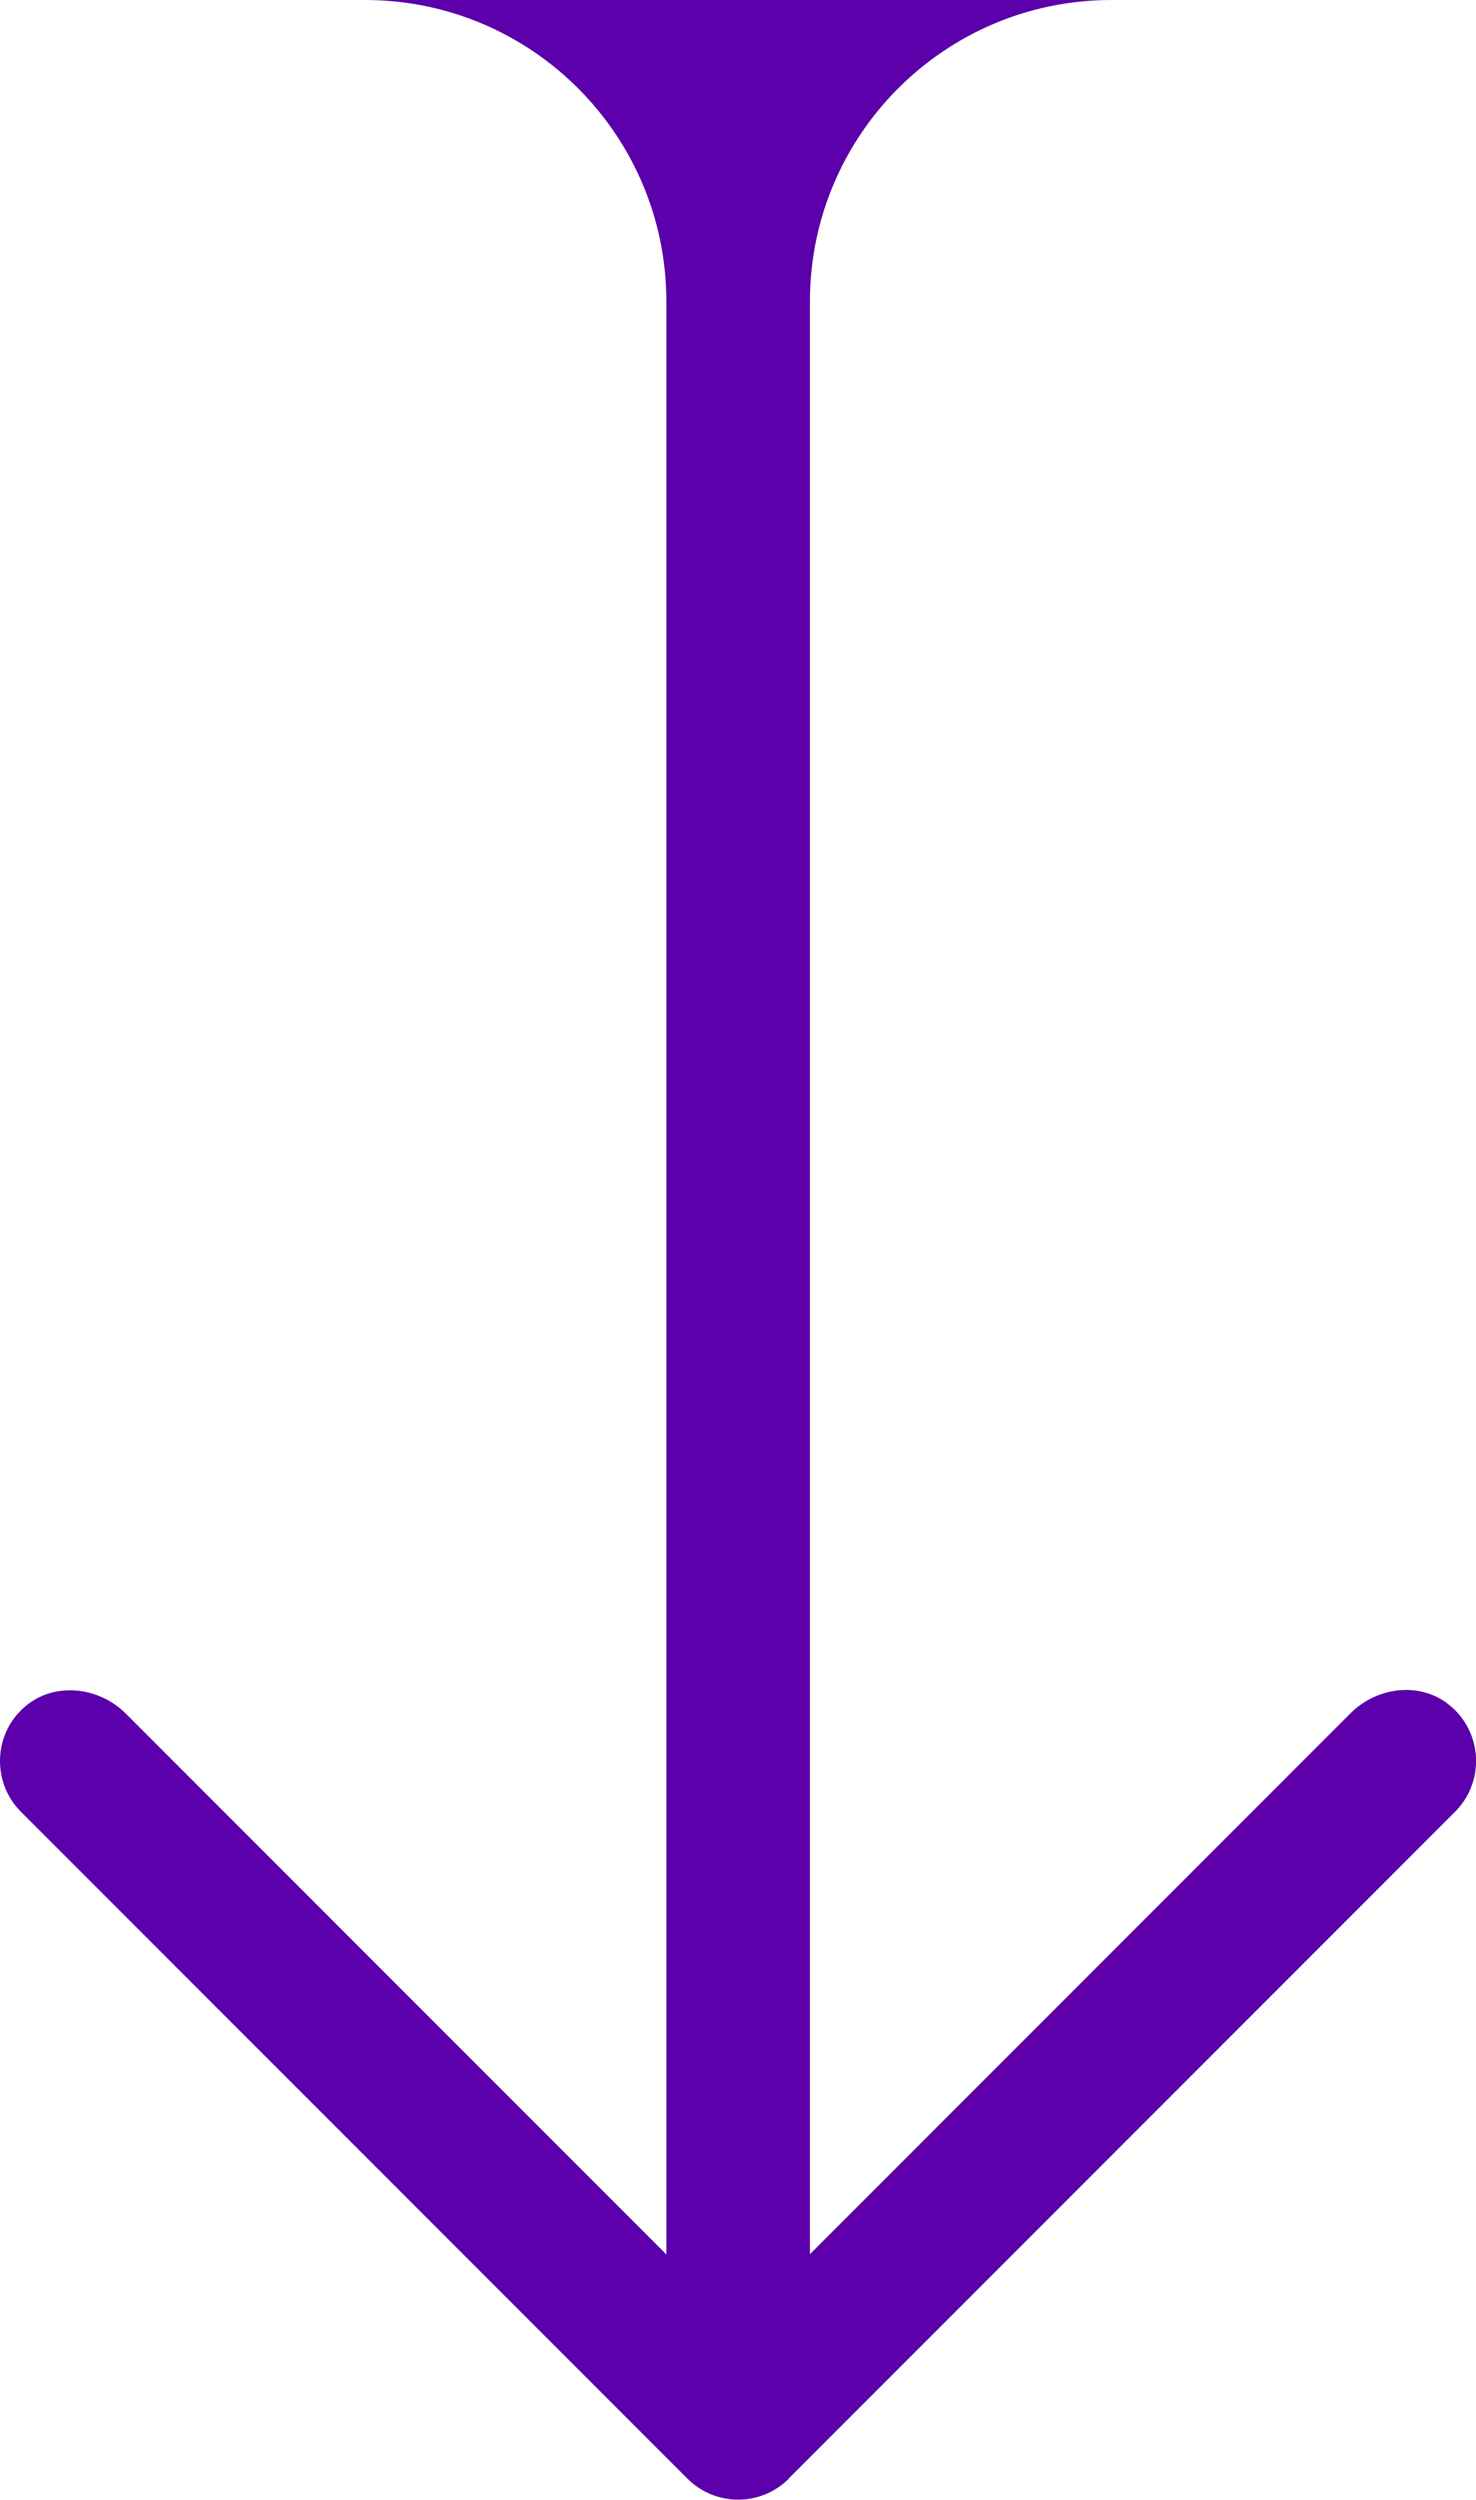 <svg xmlns="http://www.w3.org/2000/svg" id="Layer_1" data-name="Layer 1" viewBox="0 0 51.41 87.02"><defs><style>      .cls-1 {        fill: #5b00aa;        stroke-width: 0px;      }    </style></defs><path class="cls-1" d="m27.47,86.28l23.21-23.21c1.04-1.04.97-2.76-.19-3.71-1.01-.83-2.52-.65-3.45.28l-18.83,18.83V10.5c0-5.8,4.7-10.5,10.5-10.5H12.71c5.8,0,10.5,4.7,10.5,10.5v67.98L4.38,59.65c-.94-.94-2.49-1.11-3.5-.25-.59.5-.88,1.2-.88,1.9,0,.64.24,1.28.73,1.77l23.21,23.21c.98.98,2.56.98,3.54,0h-.01Z"></path></svg>
